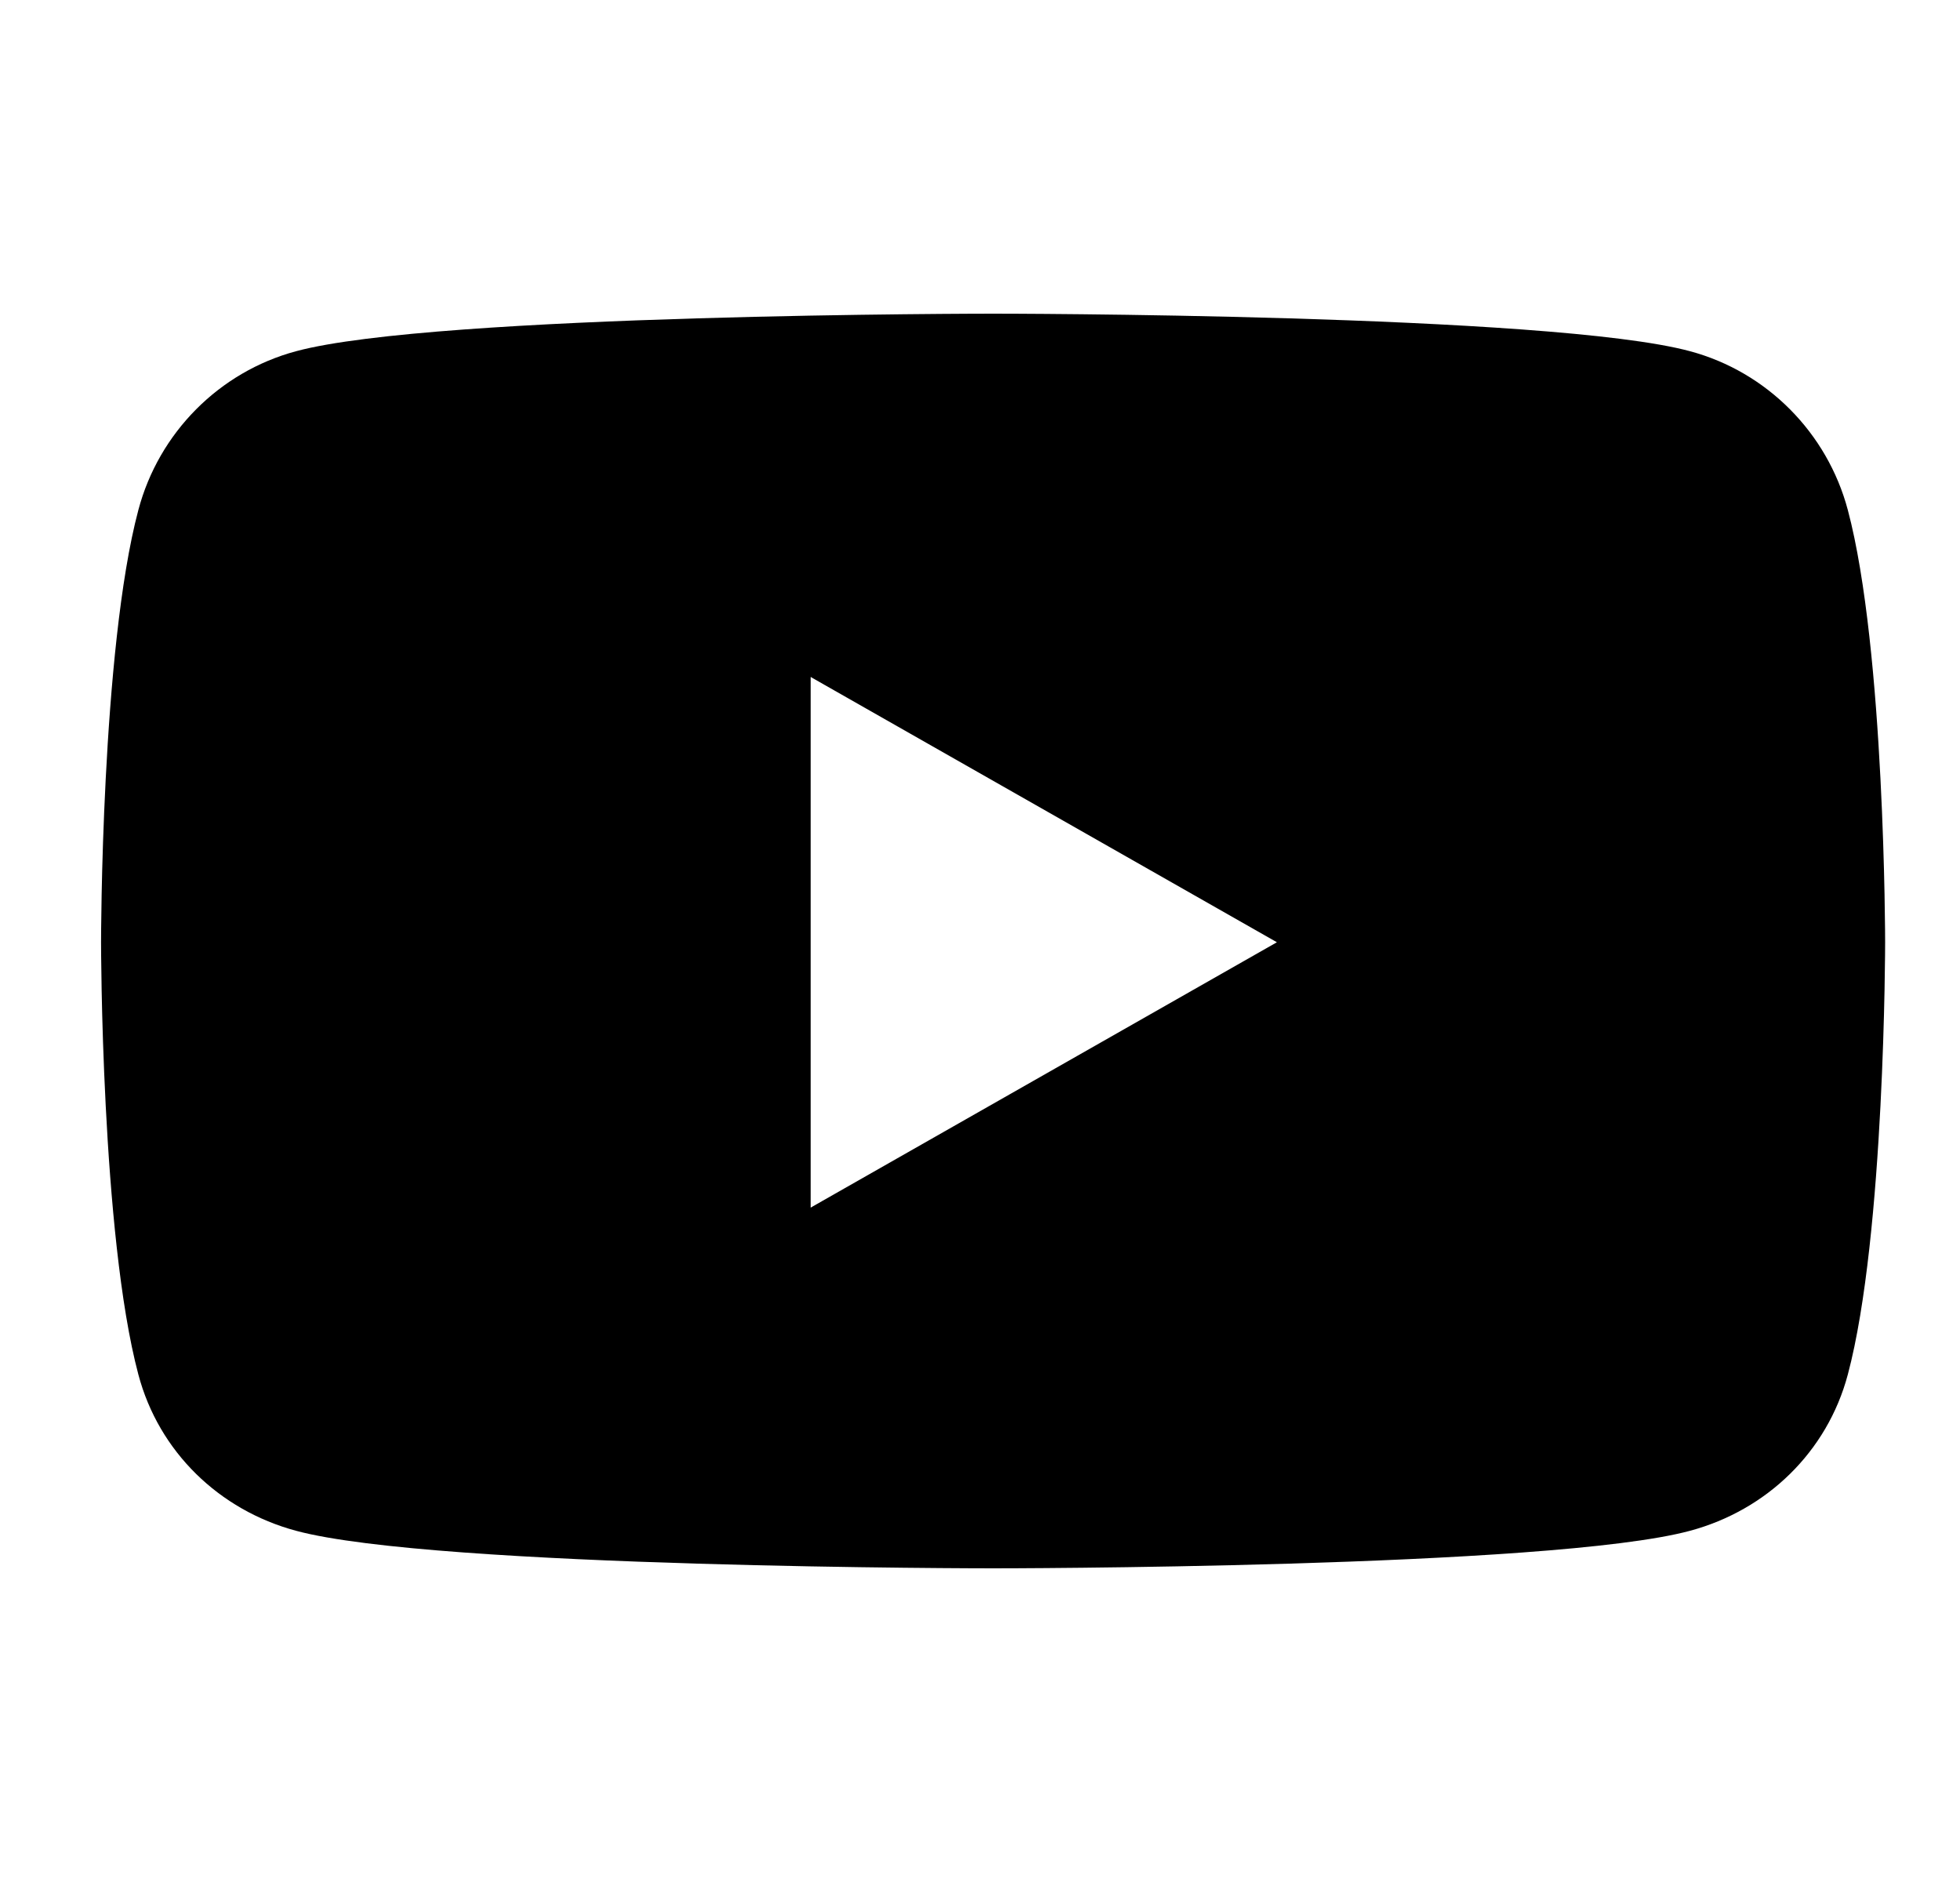 <?xml version="1.0" encoding="UTF-8"?>
<svg xmlns="http://www.w3.org/2000/svg" width="25" height="24" viewBox="0 0 25 24" fill="none">
  <g clip-path="url(#clip0_1414_8938)">
    <path d="M23.569 6.503C23.307 5.518 22.536 4.742 21.557 4.479C19.783 4 12.667 4 12.667 4C12.667 4 5.551 4 3.776 4.479C2.797 4.742 2.026 5.518 1.765 6.503C1.289 8.29 1.289 12.016 1.289 12.016C1.289 12.016 1.289 15.743 1.765 17.529C2.026 18.514 2.797 19.258 3.776 19.521C5.551 20 12.667 20 12.667 20C12.667 20 19.783 20 21.557 19.521C22.536 19.258 23.307 18.514 23.569 17.529C24.045 15.743 24.045 12.016 24.045 12.016C24.045 12.016 24.045 8.29 23.569 6.503ZM10.34 15.4V8.633L16.287 12.016L10.34 15.4Z" fill="black"></path>
  </g>
  <defs>
    <clipPath id="clip0_1414_8938">
      <rect width="24" height="24" fill="white" transform="translate(0.667)"></rect>
    </clipPath>
  </defs>
</svg>
